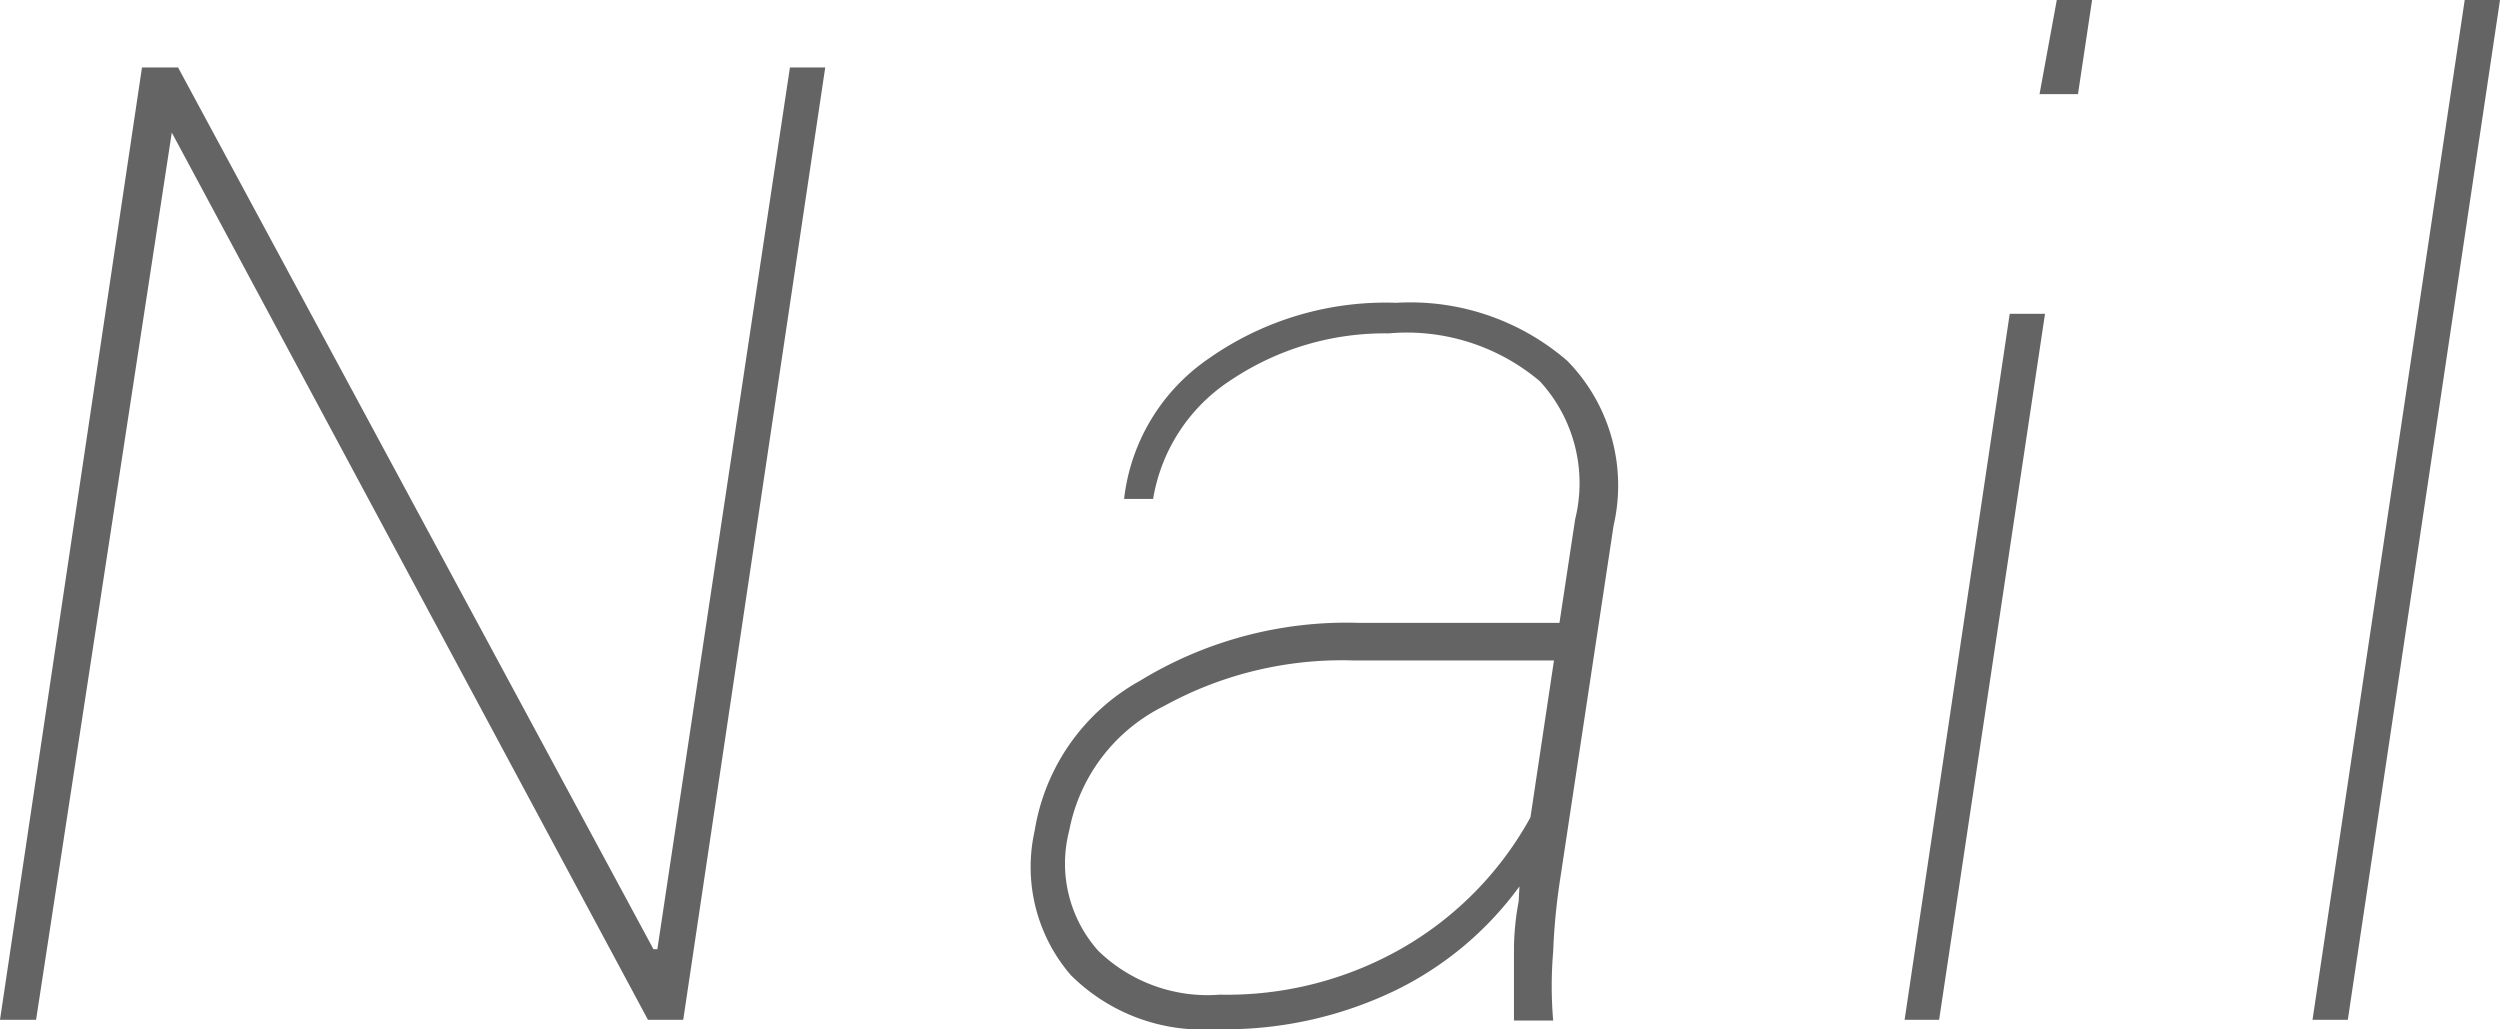 <svg xmlns="http://www.w3.org/2000/svg" viewBox="0 0 31.87 13.12"><defs><style>.cls-1{fill:#646464;}</style></defs><title>アセット 6</title><g id="レイヤー_2" data-name="レイヤー 2"><g id="レイヤー_1-2" data-name="レイヤー 1"><path class="cls-1" d="M8.71,13H8.26L2.19,1.69h0L.46,13H0L1.81.86h.46L8.33,12.1h.05L10.07.86h.45Z"/><path class="cls-1" d="M19.37,11.3a4.27,4.27,0,0,1-1.57,1.32,5,5,0,0,1-2.31.5,2.38,2.38,0,0,1-1.84-.69,2.11,2.11,0,0,1-.46-1.84,2.67,2.67,0,0,1,1.34-1.91,5.05,5.05,0,0,1,2.79-.74h2.56l.2-1.32a1.92,1.92,0,0,0-.45-1.76,2.63,2.63,0,0,0-1.93-.61,3.52,3.52,0,0,0-2,.59,2.24,2.24,0,0,0-1,1.52l-.37,0v0a2.51,2.51,0,0,1,1.08-1.79,3.92,3.92,0,0,1,2.39-.71,3.06,3.06,0,0,1,2.18.74,2.27,2.27,0,0,1,.59,2.1l-.68,4.5a8.09,8.09,0,0,0-.09.93,5.2,5.2,0,0,0,0,.88h-.5c0-.47,0-.78,0-.94a3.45,3.45,0,0,1,.06-.58Zm-3.82,1.38a4.5,4.5,0,0,0,2.32-.59,4.32,4.32,0,0,0,1.64-1.67l.3-2H17.27A4.7,4.7,0,0,0,14.84,9a2.24,2.24,0,0,0-1.21,1.59A1.67,1.67,0,0,0,14,12.12,2,2,0,0,0,15.55,12.68Z"/><path class="cls-1" d="M24.72,13h-.44l1.34-9h.45Zm1.77-11.8H26L26.22,0h.45Z"/><path class="cls-1" d="M29.93,13h-.45L31.42,0h.45Z"/></g></g></svg>